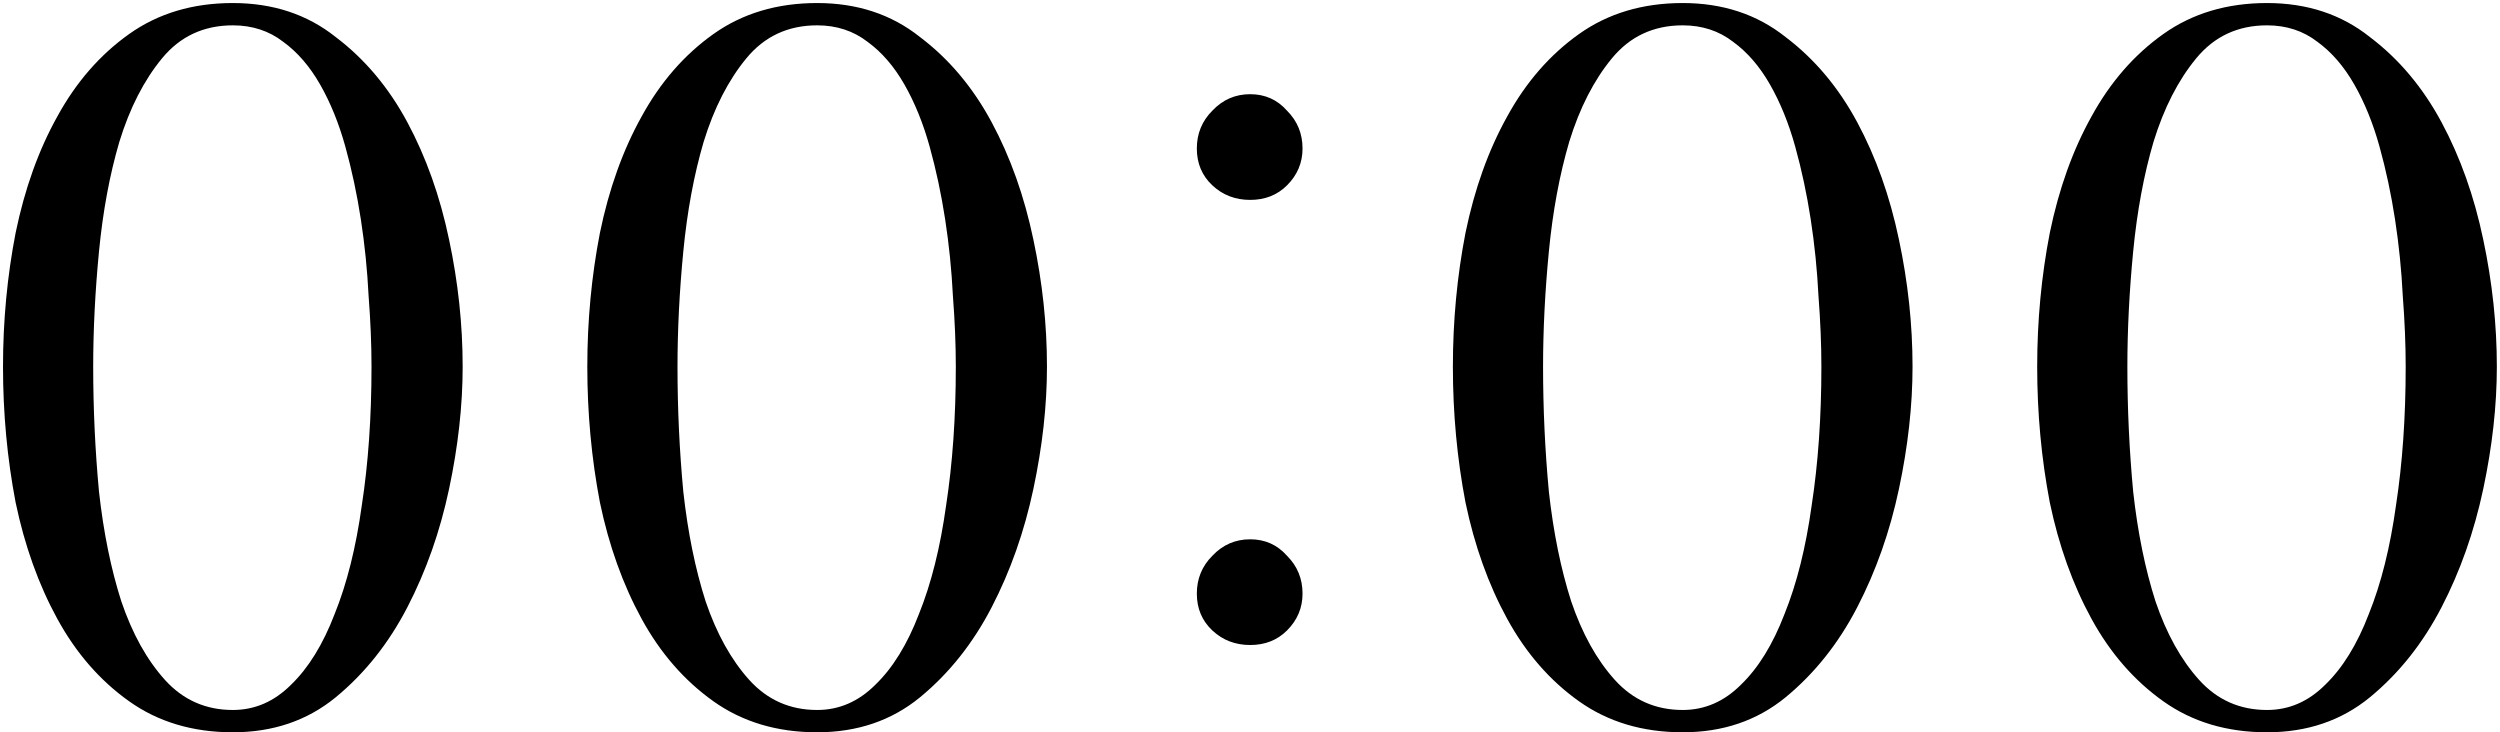 <?xml version="1.0" encoding="UTF-8"?> <svg xmlns="http://www.w3.org/2000/svg" width="727" height="213" viewBox="0 0 727 213" fill="none"><path d="M134.543 106.634C134.543 117.914 133.227 129.758 130.595 142.166C127.963 154.574 123.921 166.042 118.469 176.57C113.017 187.098 106.061 195.84 97.601 202.796C89.329 209.564 79.365 212.948 67.709 212.948C56.053 212.948 45.995 209.94 37.535 203.924C29.075 197.908 22.119 189.918 16.667 179.954C11.215 169.99 7.173 158.71 4.541 146.114C2.097 133.33 0.875 120.17 0.875 106.634C0.875 93.286 2.097 80.314 4.541 67.718C7.173 54.934 11.215 43.654 16.667 33.878C22.119 23.914 29.075 15.924 37.535 9.908C45.995 3.892 56.053 0.884 67.709 0.884C79.365 0.884 89.329 4.174 97.601 10.754C106.061 17.146 113.017 25.418 118.469 35.57C123.921 45.722 127.963 57.096 130.595 69.692C133.227 82.1 134.543 94.414 134.543 106.634ZM108.035 106.634C108.035 100.242 107.753 93.38 107.189 86.048C106.813 78.528 106.061 71.102 104.933 63.77C103.805 56.438 102.301 49.388 100.421 42.62C98.541 35.852 96.097 29.836 93.089 24.572C90.081 19.308 86.509 15.172 82.373 12.164C78.237 8.968 73.349 7.37 67.709 7.37C59.249 7.37 52.387 10.566 47.123 16.958C41.859 23.35 37.723 31.434 34.715 41.21C31.895 50.798 29.921 61.42 28.793 73.076C27.665 84.732 27.101 95.918 27.101 106.634C27.101 118.854 27.665 130.98 28.793 143.012C30.109 154.856 32.271 165.478 35.279 174.878C38.475 184.278 42.705 191.892 47.969 197.72C53.233 203.548 59.813 206.462 67.709 206.462C74.101 206.462 79.741 204.018 84.629 199.13C89.705 194.242 93.935 187.38 97.319 178.544C100.891 169.708 103.523 159.18 105.215 146.96C107.095 134.74 108.035 121.298 108.035 106.634ZM304.459 106.634C304.459 117.914 303.143 129.758 300.511 142.166C297.879 154.574 293.837 166.042 288.385 176.57C282.933 187.098 275.977 195.84 267.517 202.796C259.245 209.564 249.281 212.948 237.625 212.948C225.969 212.948 215.911 209.94 207.451 203.924C198.991 197.908 192.035 189.918 186.583 179.954C181.131 169.99 177.089 158.71 174.457 146.114C172.013 133.33 170.791 120.17 170.791 106.634C170.791 93.286 172.013 80.314 174.457 67.718C177.089 54.934 181.131 43.654 186.583 33.878C192.035 23.914 198.991 15.924 207.451 9.908C215.911 3.892 225.969 0.884 237.625 0.884C249.281 0.884 259.245 4.174 267.517 10.754C275.977 17.146 282.933 25.418 288.385 35.57C293.837 45.722 297.879 57.096 300.511 69.692C303.143 82.1 304.459 94.414 304.459 106.634ZM277.951 106.634C277.951 100.242 277.669 93.38 277.105 86.048C276.729 78.528 275.977 71.102 274.849 63.77C273.721 56.438 272.217 49.388 270.337 42.62C268.457 35.852 266.013 29.836 263.005 24.572C259.997 19.308 256.425 15.172 252.289 12.164C248.153 8.968 243.265 7.37 237.625 7.37C229.165 7.37 222.303 10.566 217.039 16.958C211.775 23.35 207.639 31.434 204.631 41.21C201.811 50.798 199.837 61.42 198.709 73.076C197.581 84.732 197.017 95.918 197.017 106.634C197.017 118.854 197.581 130.98 198.709 143.012C200.025 154.856 202.187 165.478 205.195 174.878C208.391 184.278 212.621 191.892 217.885 197.72C223.149 203.548 229.729 206.462 237.625 206.462C244.017 206.462 249.657 204.018 254.545 199.13C259.621 194.242 263.851 187.38 267.235 178.544C270.807 169.708 273.439 159.18 275.131 146.96C277.011 134.74 277.951 121.298 277.951 106.634ZM378.777 172.622C378.777 176.758 377.273 180.33 374.265 183.338C371.445 186.158 367.873 187.568 363.549 187.568C359.225 187.568 355.559 186.158 352.551 183.338C349.543 180.518 348.039 176.946 348.039 172.622C348.039 168.298 349.543 164.632 352.551 161.624C355.559 158.428 359.225 156.83 363.549 156.83C367.873 156.83 371.445 158.428 374.265 161.624C377.273 164.632 378.777 168.298 378.777 172.622ZM378.777 43.184C378.777 47.32 377.273 50.892 374.265 53.9C371.445 56.72 367.873 58.13 363.549 58.13C359.225 58.13 355.559 56.72 352.551 53.9C349.543 51.08 348.039 47.508 348.039 43.184C348.039 38.86 349.543 35.194 352.551 32.186C355.559 28.99 359.225 27.392 363.549 27.392C367.873 27.392 371.445 28.99 374.265 32.186C377.273 35.194 378.777 38.86 378.777 43.184ZM556.166 106.634C556.166 117.914 554.85 129.758 552.218 142.166C549.586 154.574 545.544 166.042 540.092 176.57C534.64 187.098 527.684 195.84 519.224 202.796C510.952 209.564 500.988 212.948 489.332 212.948C477.676 212.948 467.618 209.94 459.158 203.924C450.698 197.908 443.742 189.918 438.29 179.954C432.838 169.99 428.796 158.71 426.164 146.114C423.72 133.33 422.498 120.17 422.498 106.634C422.498 93.286 423.72 80.314 426.164 67.718C428.796 54.934 432.838 43.654 438.29 33.878C443.742 23.914 450.698 15.924 459.158 9.908C467.618 3.892 477.676 0.884 489.332 0.884C500.988 0.884 510.952 4.174 519.224 10.754C527.684 17.146 534.64 25.418 540.092 35.57C545.544 45.722 549.586 57.096 552.218 69.692C554.85 82.1 556.166 94.414 556.166 106.634ZM529.658 106.634C529.658 100.242 529.376 93.38 528.812 86.048C528.436 78.528 527.684 71.102 526.556 63.77C525.428 56.438 523.924 49.388 522.044 42.62C520.164 35.852 517.72 29.836 514.712 24.572C511.704 19.308 508.132 15.172 503.996 12.164C499.86 8.968 494.972 7.37 489.332 7.37C480.872 7.37 474.01 10.566 468.746 16.958C463.482 23.35 459.346 31.434 456.338 41.21C453.518 50.798 451.544 61.42 450.416 73.076C449.288 84.732 448.724 95.918 448.724 106.634C448.724 118.854 449.288 130.98 450.416 143.012C451.732 154.856 453.894 165.478 456.902 174.878C460.098 184.278 464.328 191.892 469.592 197.72C474.856 203.548 481.436 206.462 489.332 206.462C495.724 206.462 501.364 204.018 506.252 199.13C511.328 194.242 515.558 187.38 518.942 178.544C522.514 169.708 525.146 159.18 526.838 146.96C528.718 134.74 529.658 121.298 529.658 106.634ZM726.082 106.634C726.082 117.914 724.766 129.758 722.134 142.166C719.502 154.574 715.46 166.042 710.008 176.57C704.556 187.098 697.6 195.84 689.14 202.796C680.868 209.564 670.904 212.948 659.248 212.948C647.592 212.948 637.534 209.94 629.074 203.924C620.614 197.908 613.658 189.918 608.206 179.954C602.754 169.99 598.712 158.71 596.08 146.114C593.636 133.33 592.414 120.17 592.414 106.634C592.414 93.286 593.636 80.314 596.08 67.718C598.712 54.934 602.754 43.654 608.206 33.878C613.658 23.914 620.614 15.924 629.074 9.908C637.534 3.892 647.592 0.884 659.248 0.884C670.904 0.884 680.868 4.174 689.14 10.754C697.6 17.146 704.556 25.418 710.008 35.57C715.46 45.722 719.502 57.096 722.134 69.692C724.766 82.1 726.082 94.414 726.082 106.634ZM699.574 106.634C699.574 100.242 699.292 93.38 698.728 86.048C698.352 78.528 697.6 71.102 696.472 63.77C695.344 56.438 693.84 49.388 691.96 42.62C690.08 35.852 687.636 29.836 684.628 24.572C681.62 19.308 678.048 15.172 673.912 12.164C669.776 8.968 664.888 7.37 659.248 7.37C650.788 7.37 643.926 10.566 638.662 16.958C633.398 23.35 629.262 31.434 626.254 41.21C623.434 50.798 621.46 61.42 620.332 73.076C619.204 84.732 618.64 95.918 618.64 106.634C618.64 118.854 619.204 130.98 620.332 143.012C621.648 154.856 623.81 165.478 626.818 174.878C630.014 184.278 634.244 191.892 639.508 197.72C644.772 203.548 651.352 206.462 659.248 206.462C665.64 206.462 671.28 204.018 676.168 199.13C681.244 194.242 685.474 187.38 688.858 178.544C692.43 169.708 695.062 159.18 696.754 146.96C698.634 134.74 699.574 121.298 699.574 106.634Z" fill="black"></path></svg> 